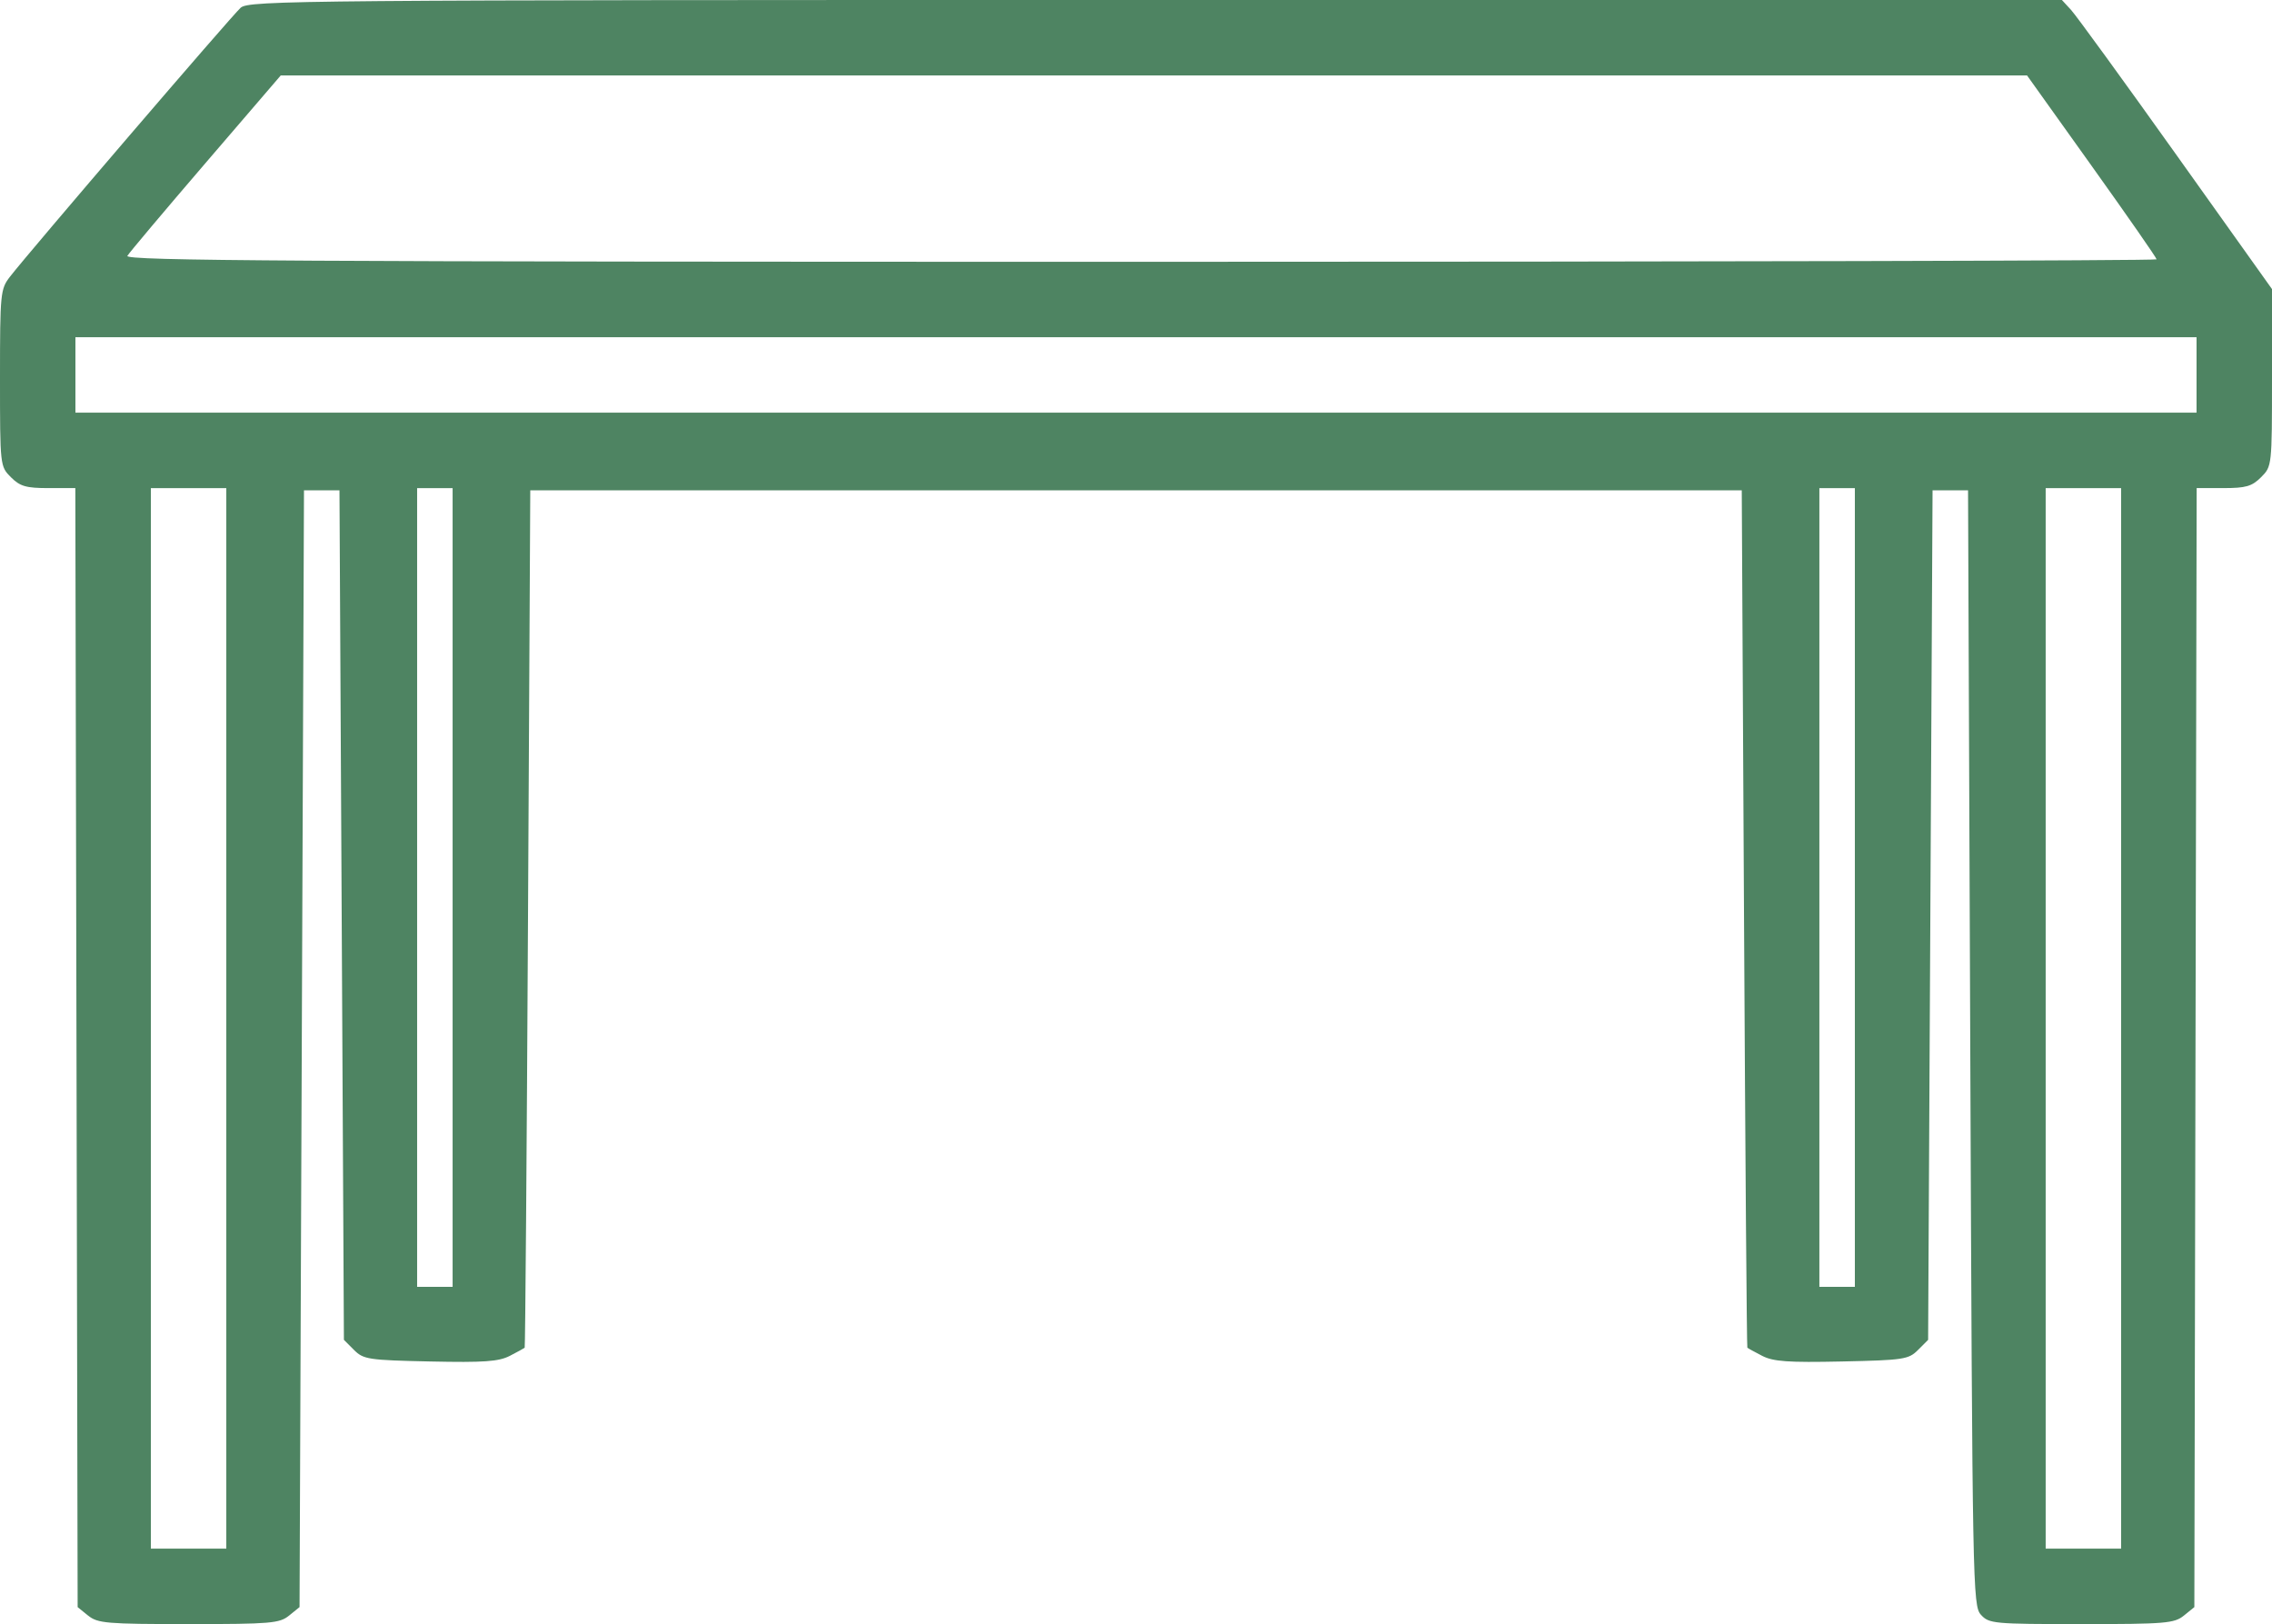 <?xml version="1.0" encoding="UTF-8" standalone="no"?> <svg xmlns:inkscape="http://www.inkscape.org/namespaces/inkscape" xmlns:sodipodi="http://sodipodi.sourceforge.net/DTD/sodipodi-0.dtd" xmlns="http://www.w3.org/2000/svg" xmlns:svg="http://www.w3.org/2000/svg" width="168.894mm" height="120.732mm" viewBox="0 0 168.894 120.732" version="1.1" id="svg1" xml:space="preserve"><defs id="defs1"><style type="text/css" id="style1"> .str0 {stroke:#4E8462;stroke-width:1.135;stroke-miterlimit:22.926} .str1 {stroke:#4E8462;stroke-width:1.135;stroke-linecap:round;stroke-linejoin:round;stroke-miterlimit:22.926} .fil0 {fill:none} </style></defs><g inkscape:label="Слой 1" inkscape:groupmode="layer" id="layer1" transform="translate(-22.989,-86.974)"><path style="fill:#4e8462;fill-opacity:1" d="m 29.54,207.076 -0.779,-0.631 -0.086,-41.593 -0.086,-41.593 h -1.99 c -1.673,0 -2.119,-0.129 -2.8,-0.81 -0.805,-0.805 -0.81,-0.844 -0.81,-7.378 0,-6.289 0.031,-6.608 0.736,-7.52 1.439,-1.862 16.51,-19.434 17.155,-20.002 0.62,-0.546 4.333,-0.577 68.02,-0.577 h 67.364 l 0.683,0.742 c 0.376,0.408 3.89,5.244 7.809,10.746 l 7.127,10.004 v 6.587 c 0,6.554 -0.004,6.591 -0.81,7.397 -0.681,0.681 -1.127,0.81 -2.8,0.81 h -1.99 l -0.086,41.593 -0.086,41.593 -0.779,0.631 c -0.711,0.576 -1.376,0.631 -7.618,0.631 -6.534,0 -6.868,-0.031 -7.468,-0.694 -0.609,-0.673 -0.633,-1.97 -0.793,-42.141 l -0.165,-41.447 h -1.319 -1.319 l -0.165,31.576 -0.165,31.576 -0.75,0.751 c -0.703,0.703 -1.063,0.758 -5.662,0.857 -4.002,0.086 -5.1,0.008 -5.929,-0.421 -0.56,-0.29 -1.054,-0.56 -1.097,-0.601 -0.043,-0.041 -0.154,-14.399 -0.247,-31.906 l -0.169,-31.832 H 107.436 62.408 l -0.169,31.832 c -0.093,17.508 -0.204,31.866 -0.247,31.906 -0.043,0.041 -0.537,0.311 -1.097,0.601 -0.83,0.429 -1.927,0.507 -5.929,0.421 -4.598,-0.099 -4.959,-0.154 -5.662,-0.857 l -0.75,-0.751 -0.165,-31.576 -0.165,-31.576 h -1.319 -1.319 l -0.165,41.51 -0.165,41.51 -0.779,0.631 c -0.71,0.575 -1.373,0.631 -7.468,0.631 -6.095,0 -6.758,-0.056 -7.468,-0.631 z M 39.812,162.679 v -39.419 h -2.804 -2.804 v 39.419 39.419 h 2.804 2.804 z m 140.855,0 v -39.419 h -2.804 -2.804 v 39.419 39.419 h 2.804 2.804 z M 56.635,152.948 v -29.688 h -1.319 -1.319 v 29.688 29.688 h 1.319 1.319 z m 104.239,0 v -29.688 h -1.319 -1.319 v 29.688 29.688 h 1.319 1.319 z m 25.4,-38.1 v -2.804 H 107.435 28.596 v 2.804 2.804 h 78.839 78.839 z m -2.969,-8.595 c 0,-0.101 -2.167,-3.218 -4.816,-6.927 l -4.816,-6.744 H 108.766 43.859 l -5.569,6.485 c -3.063,3.567 -5.688,6.684 -5.833,6.927 -0.22,0.369 12.232,0.442 75.293,0.442 41.556,0 75.557,-0.083 75.557,-0.184 z" id="path4"></path></g></svg> 